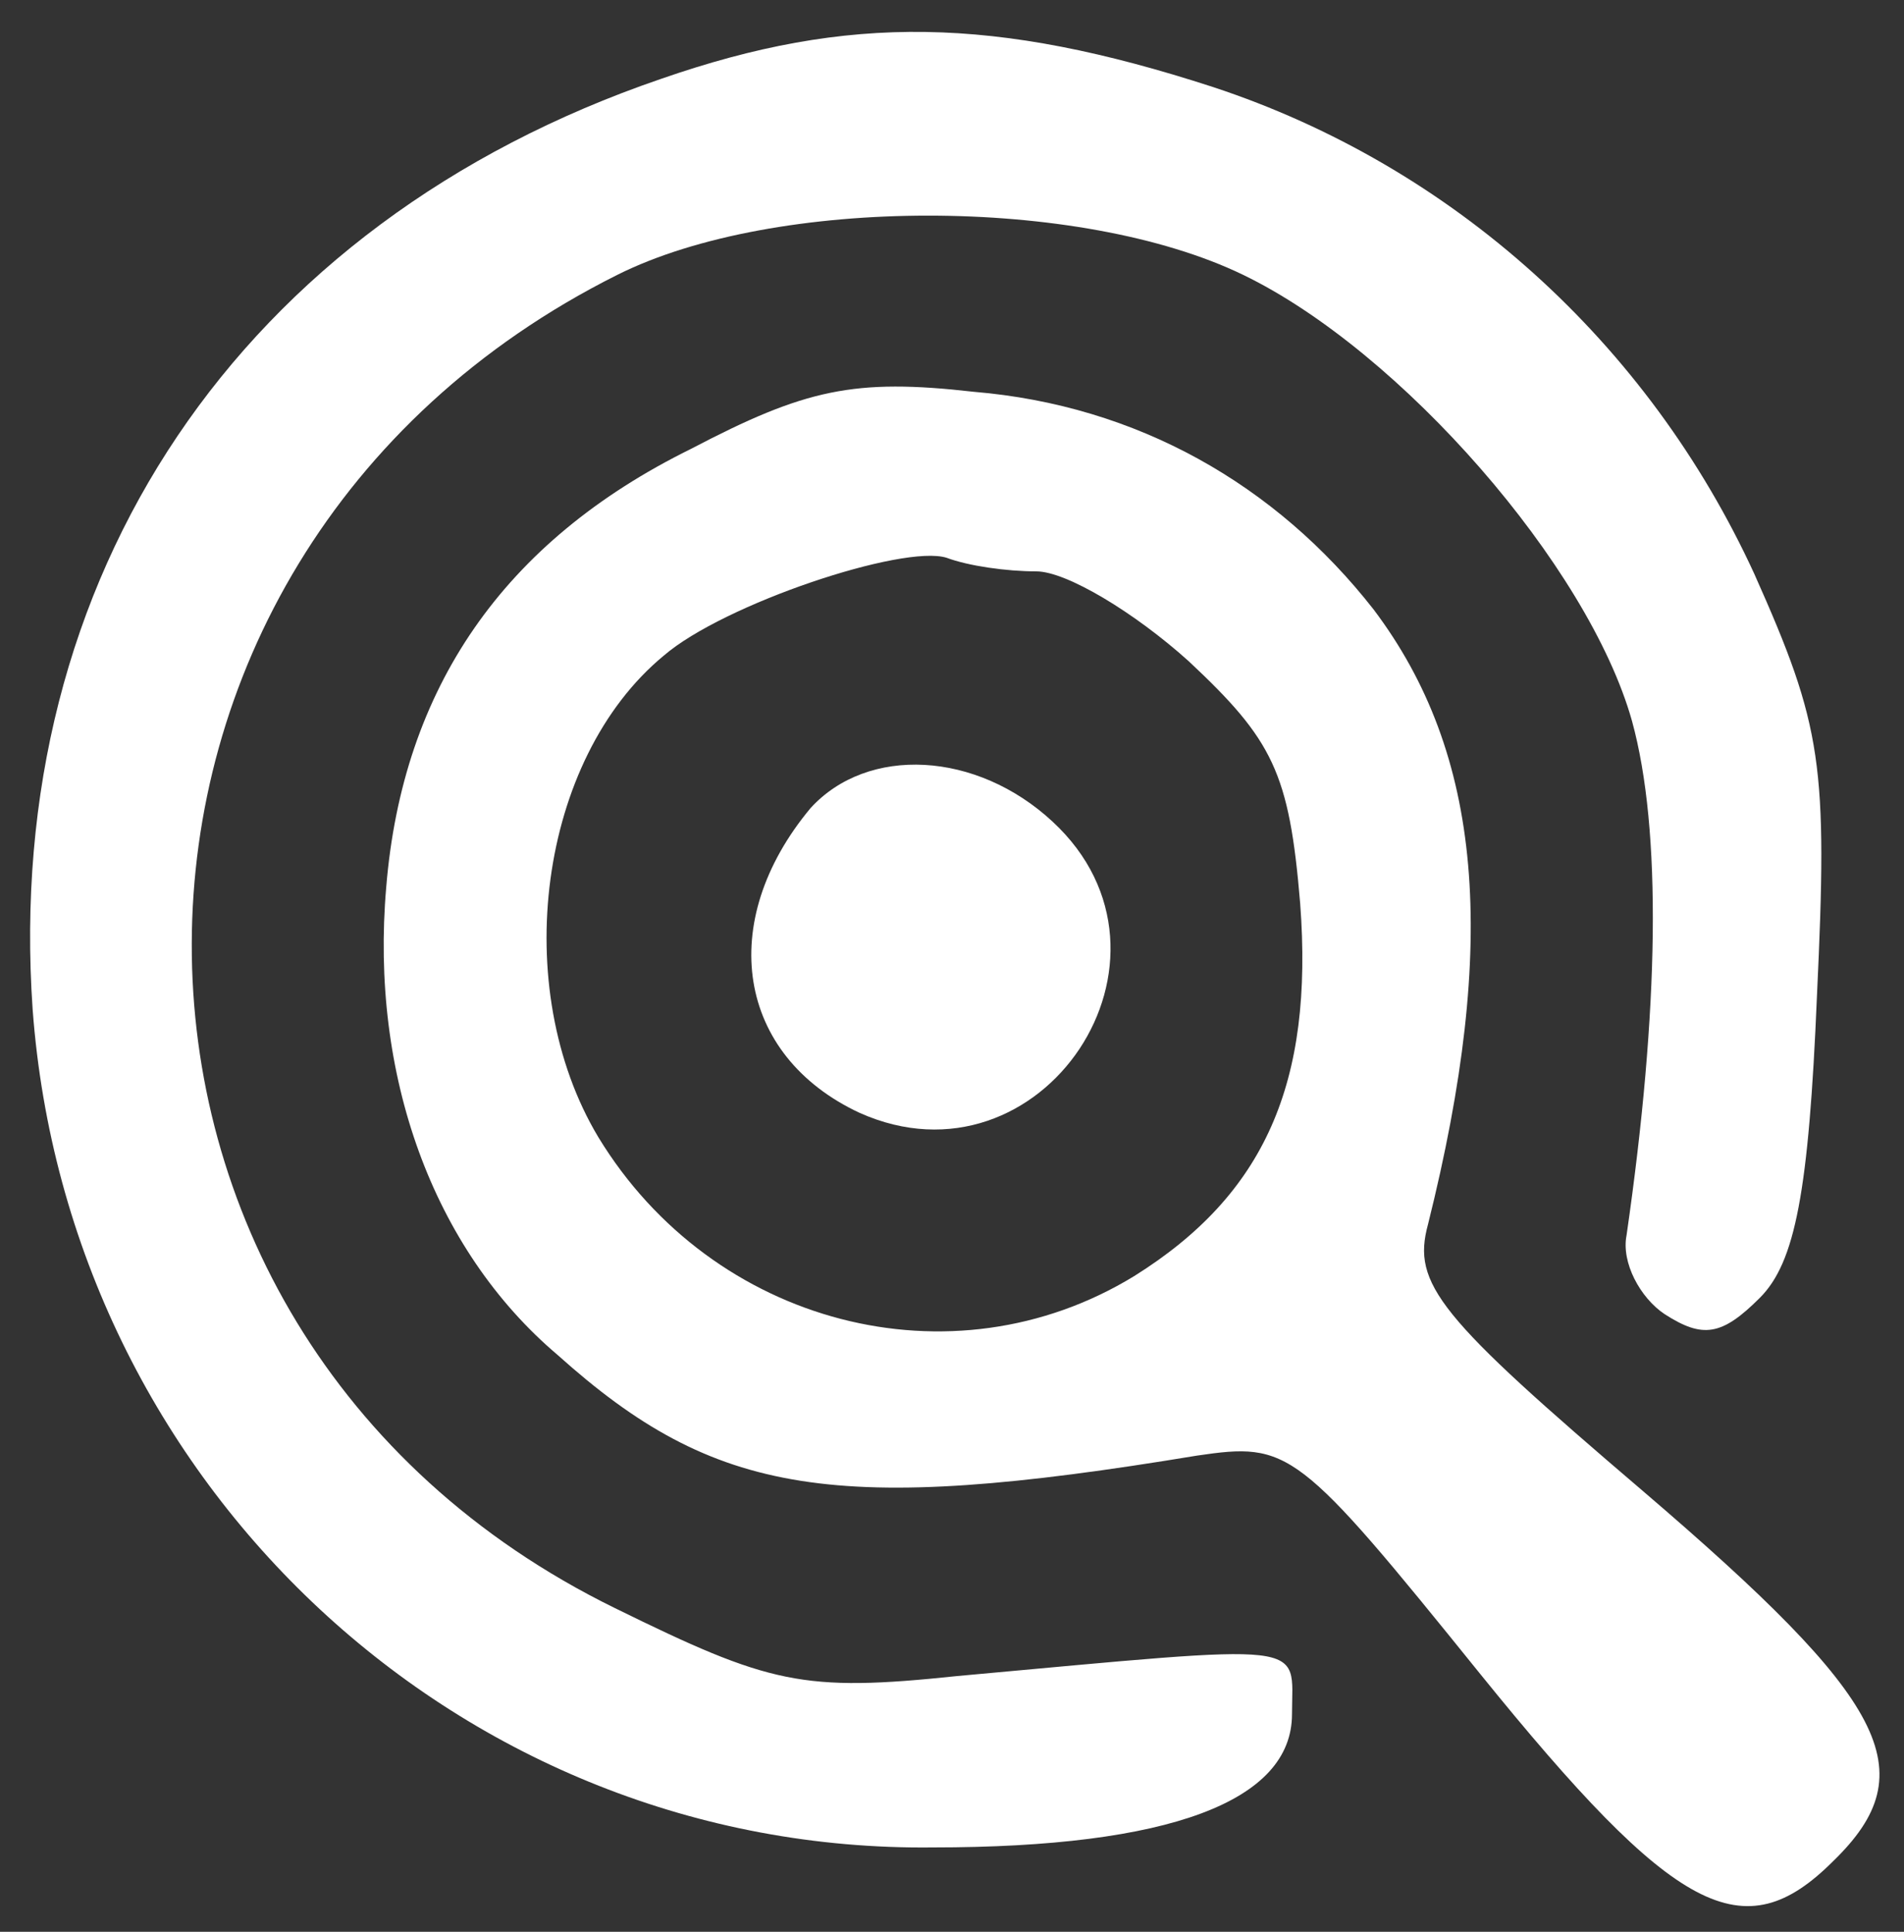 <?xml version="1.0" standalone="no"?>
<!DOCTYPE svg PUBLIC "-//W3C//DTD SVG 20010904//EN"
 "http://www.w3.org/TR/2001/REC-SVG-20010904/DTD/svg10.dtd">
<svg version="1.0" xmlns="http://www.w3.org/2000/svg"
 width="70pt" height="71pt" viewBox="0 0 70 71"
 preserveAspectRatio="xMidYMid meet">

<rect x="0" y="0" width="70" height="71" fill="#333333" stroke="none"/>

<g transform="translate(0,71) scale(0.1,-0.1)"
fill="#ffffff" stroke="none">
<path d="M243 681 c-155 -53 -242 -183 -231 -342 13 -175 158 -310 331 -308
87 0 132 17 132 49 0 27 9 26 -123 14 -57 -6 -69 -3 -126 25 -208 102 -207
386 1 490 58 29 170 29 230 0 58 -28 127 -107 143 -164 11 -40 10 -106 -2
-189 -2 -10 5 -23 14 -29 14 -9 21 -8 35 6 13 13 18 39 21 111 4 85 2 99 -23
155 -39 85 -111 150 -199 179 -80 26 -134 27 -203 3z"/>
<path d="M254 545 c-69 -34 -106 -88 -112 -161 -6 -69 17 -133 63 -172 58 -52
102 -59 235 -37 34 5 37 3 104 -80 72 -89 97 -102 130 -69 34 33 20 59 -70
136 -75 64 -85 76 -79 98 26 104 20 173 -20 226 -36 46 -87 75 -147 80 -44 5
-62 1 -104 -21z m127 -45 c11 0 36 -15 56 -33 31 -29 37 -41 41 -89 5 -66 -13
-107 -61 -137 -67 -41 -155 -18 -197 51 -33 55 -22 139 24 177 22 19 88 41
104 36 8 -3 22 -5 33 -5z"/>
<path d="M298 413 c-35 -42 -27 -91 18 -112 67 -30 125 57 71 107 -28 26 -68
28 -89 5z"/>
</g>
</svg>

